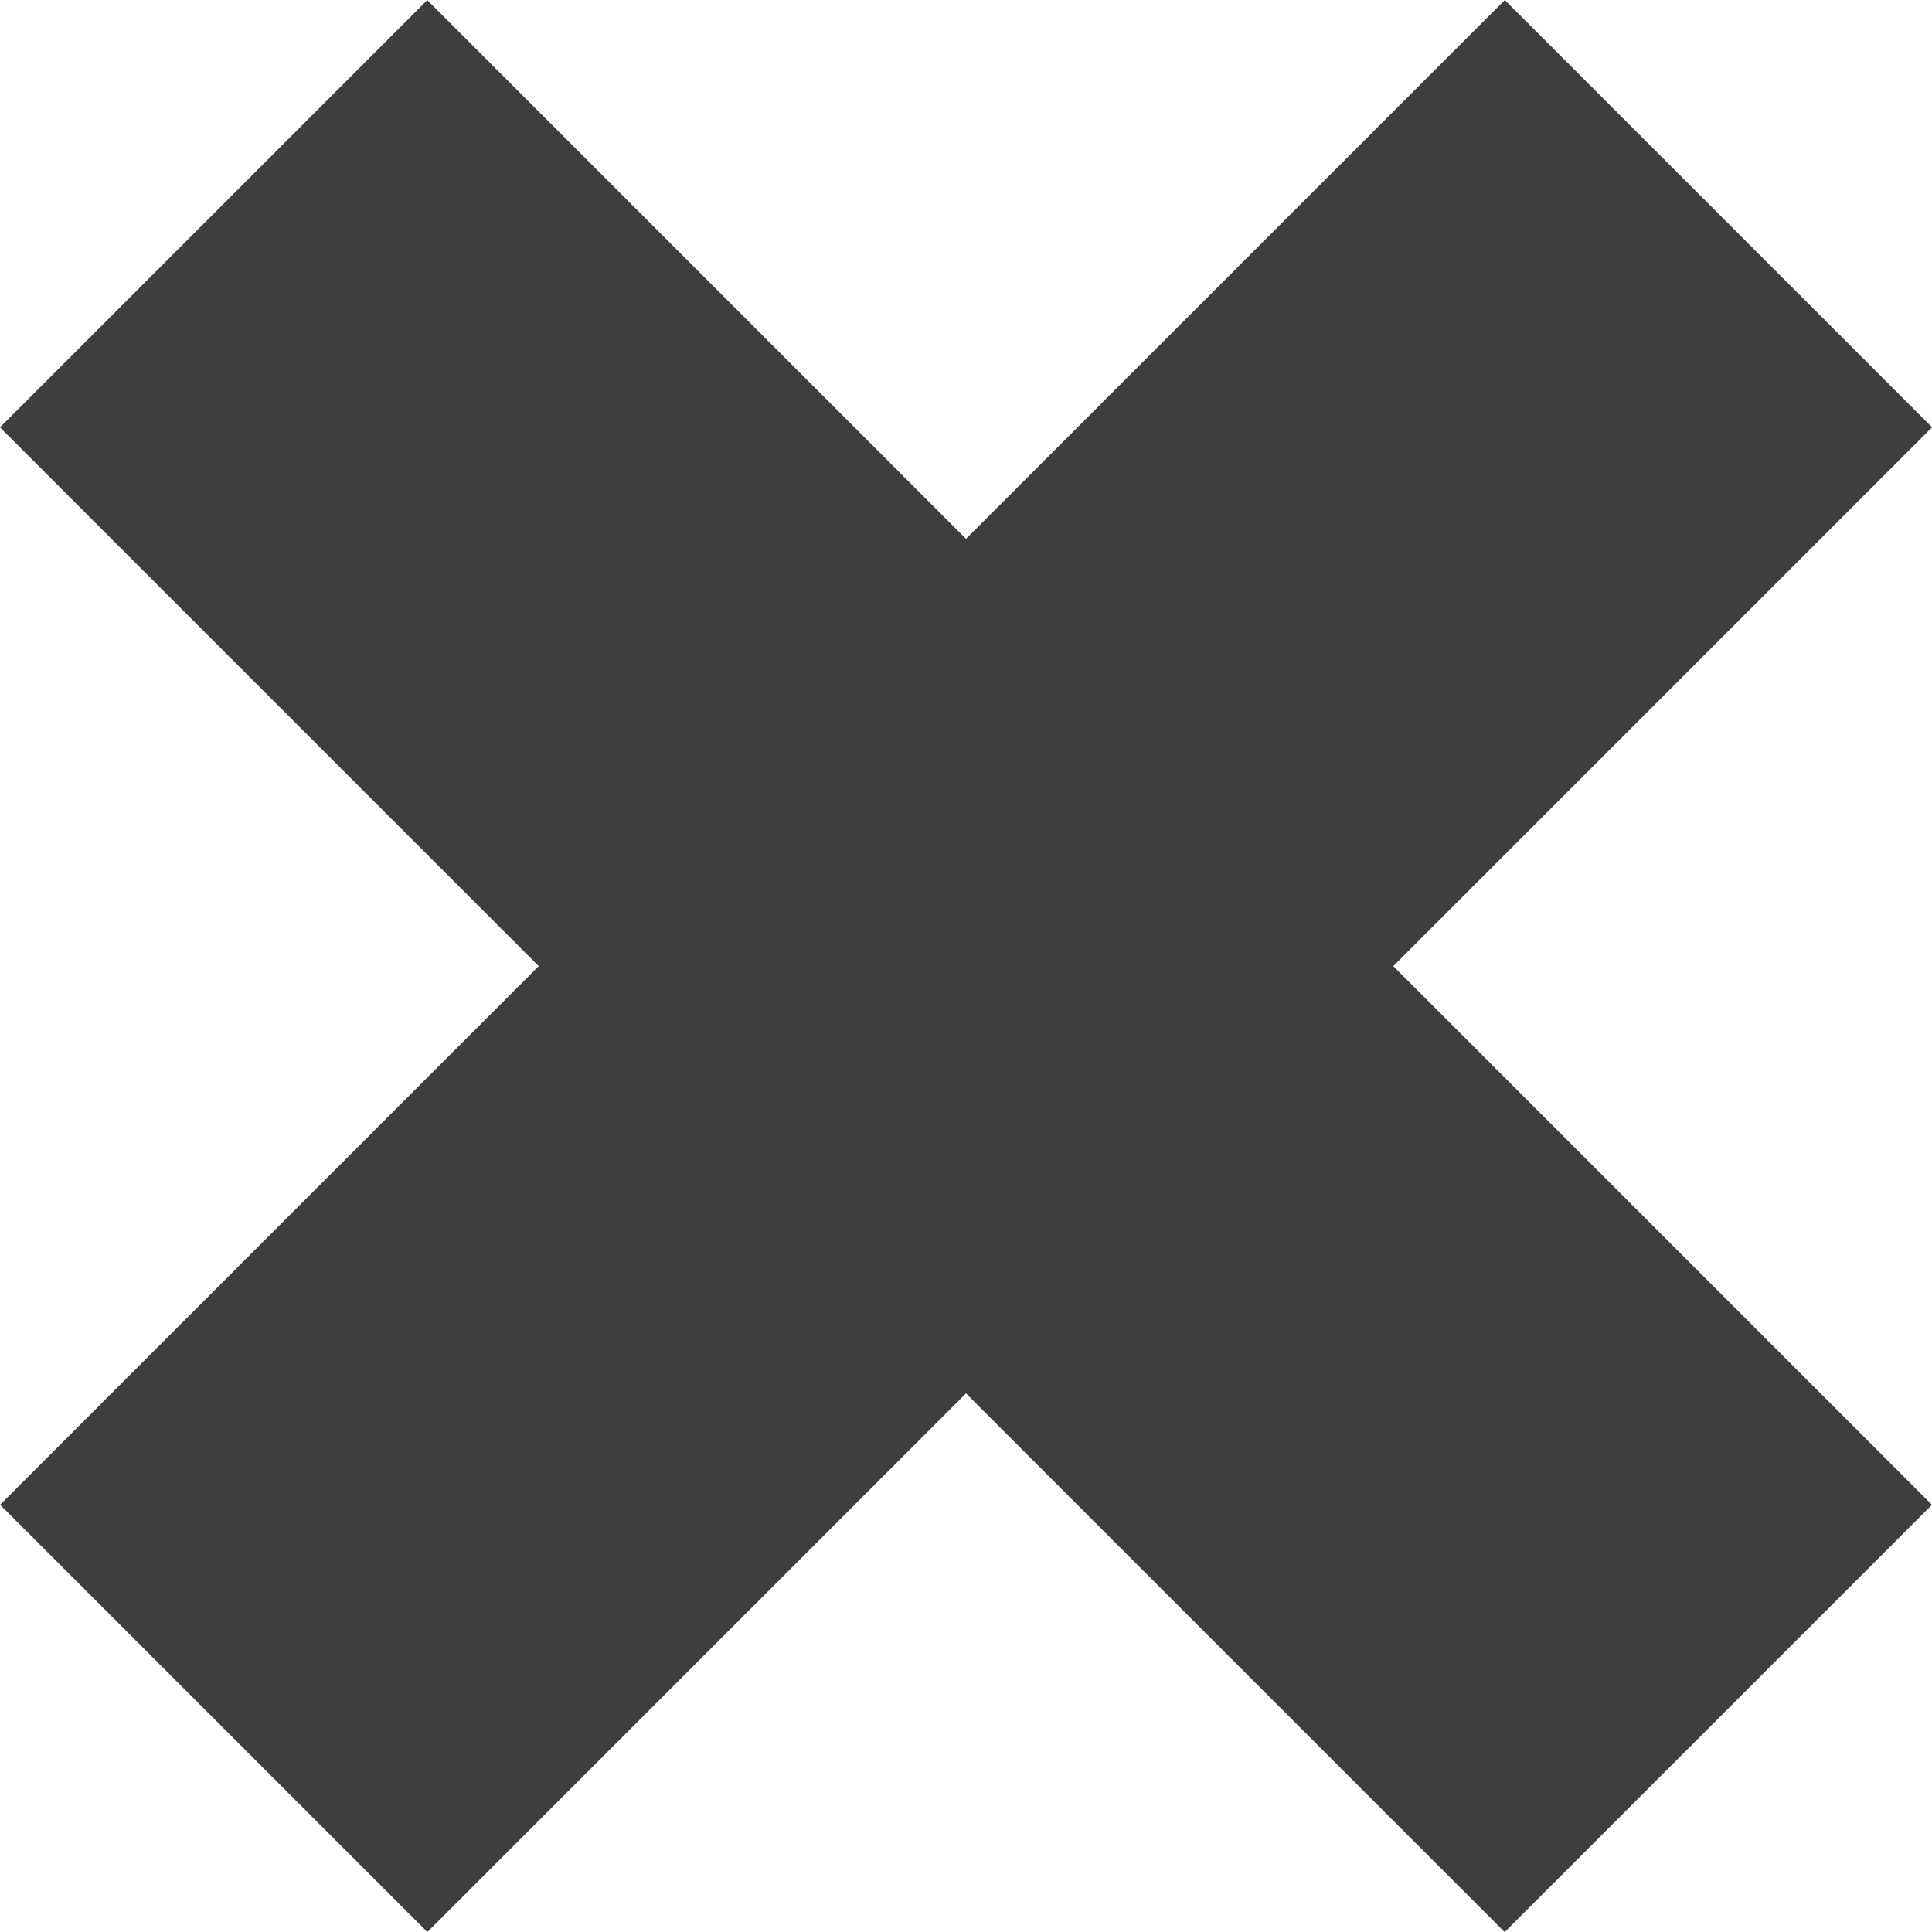   <svg xmlns="http://www.w3.org/2000/svg" viewBox="0 0 79.74 79.74" width="100%" style="vertical-align: middle; max-width: 100%; width: 100%;">
   <g>
    <g>
     <rect x="27.4" y="-4.05" width="24.94" height="87.83" transform="translate(39.87 -16.51) rotate(45)" fill="rgb(62,62,62)">
     </rect>
     <rect x="27.4" y="-4.05" width="24.94" height="87.83" transform="translate(96.25 39.87) rotate(135)" fill="rgb(62,62,62)">
     </rect>
    </g>
   </g>
  </svg>

